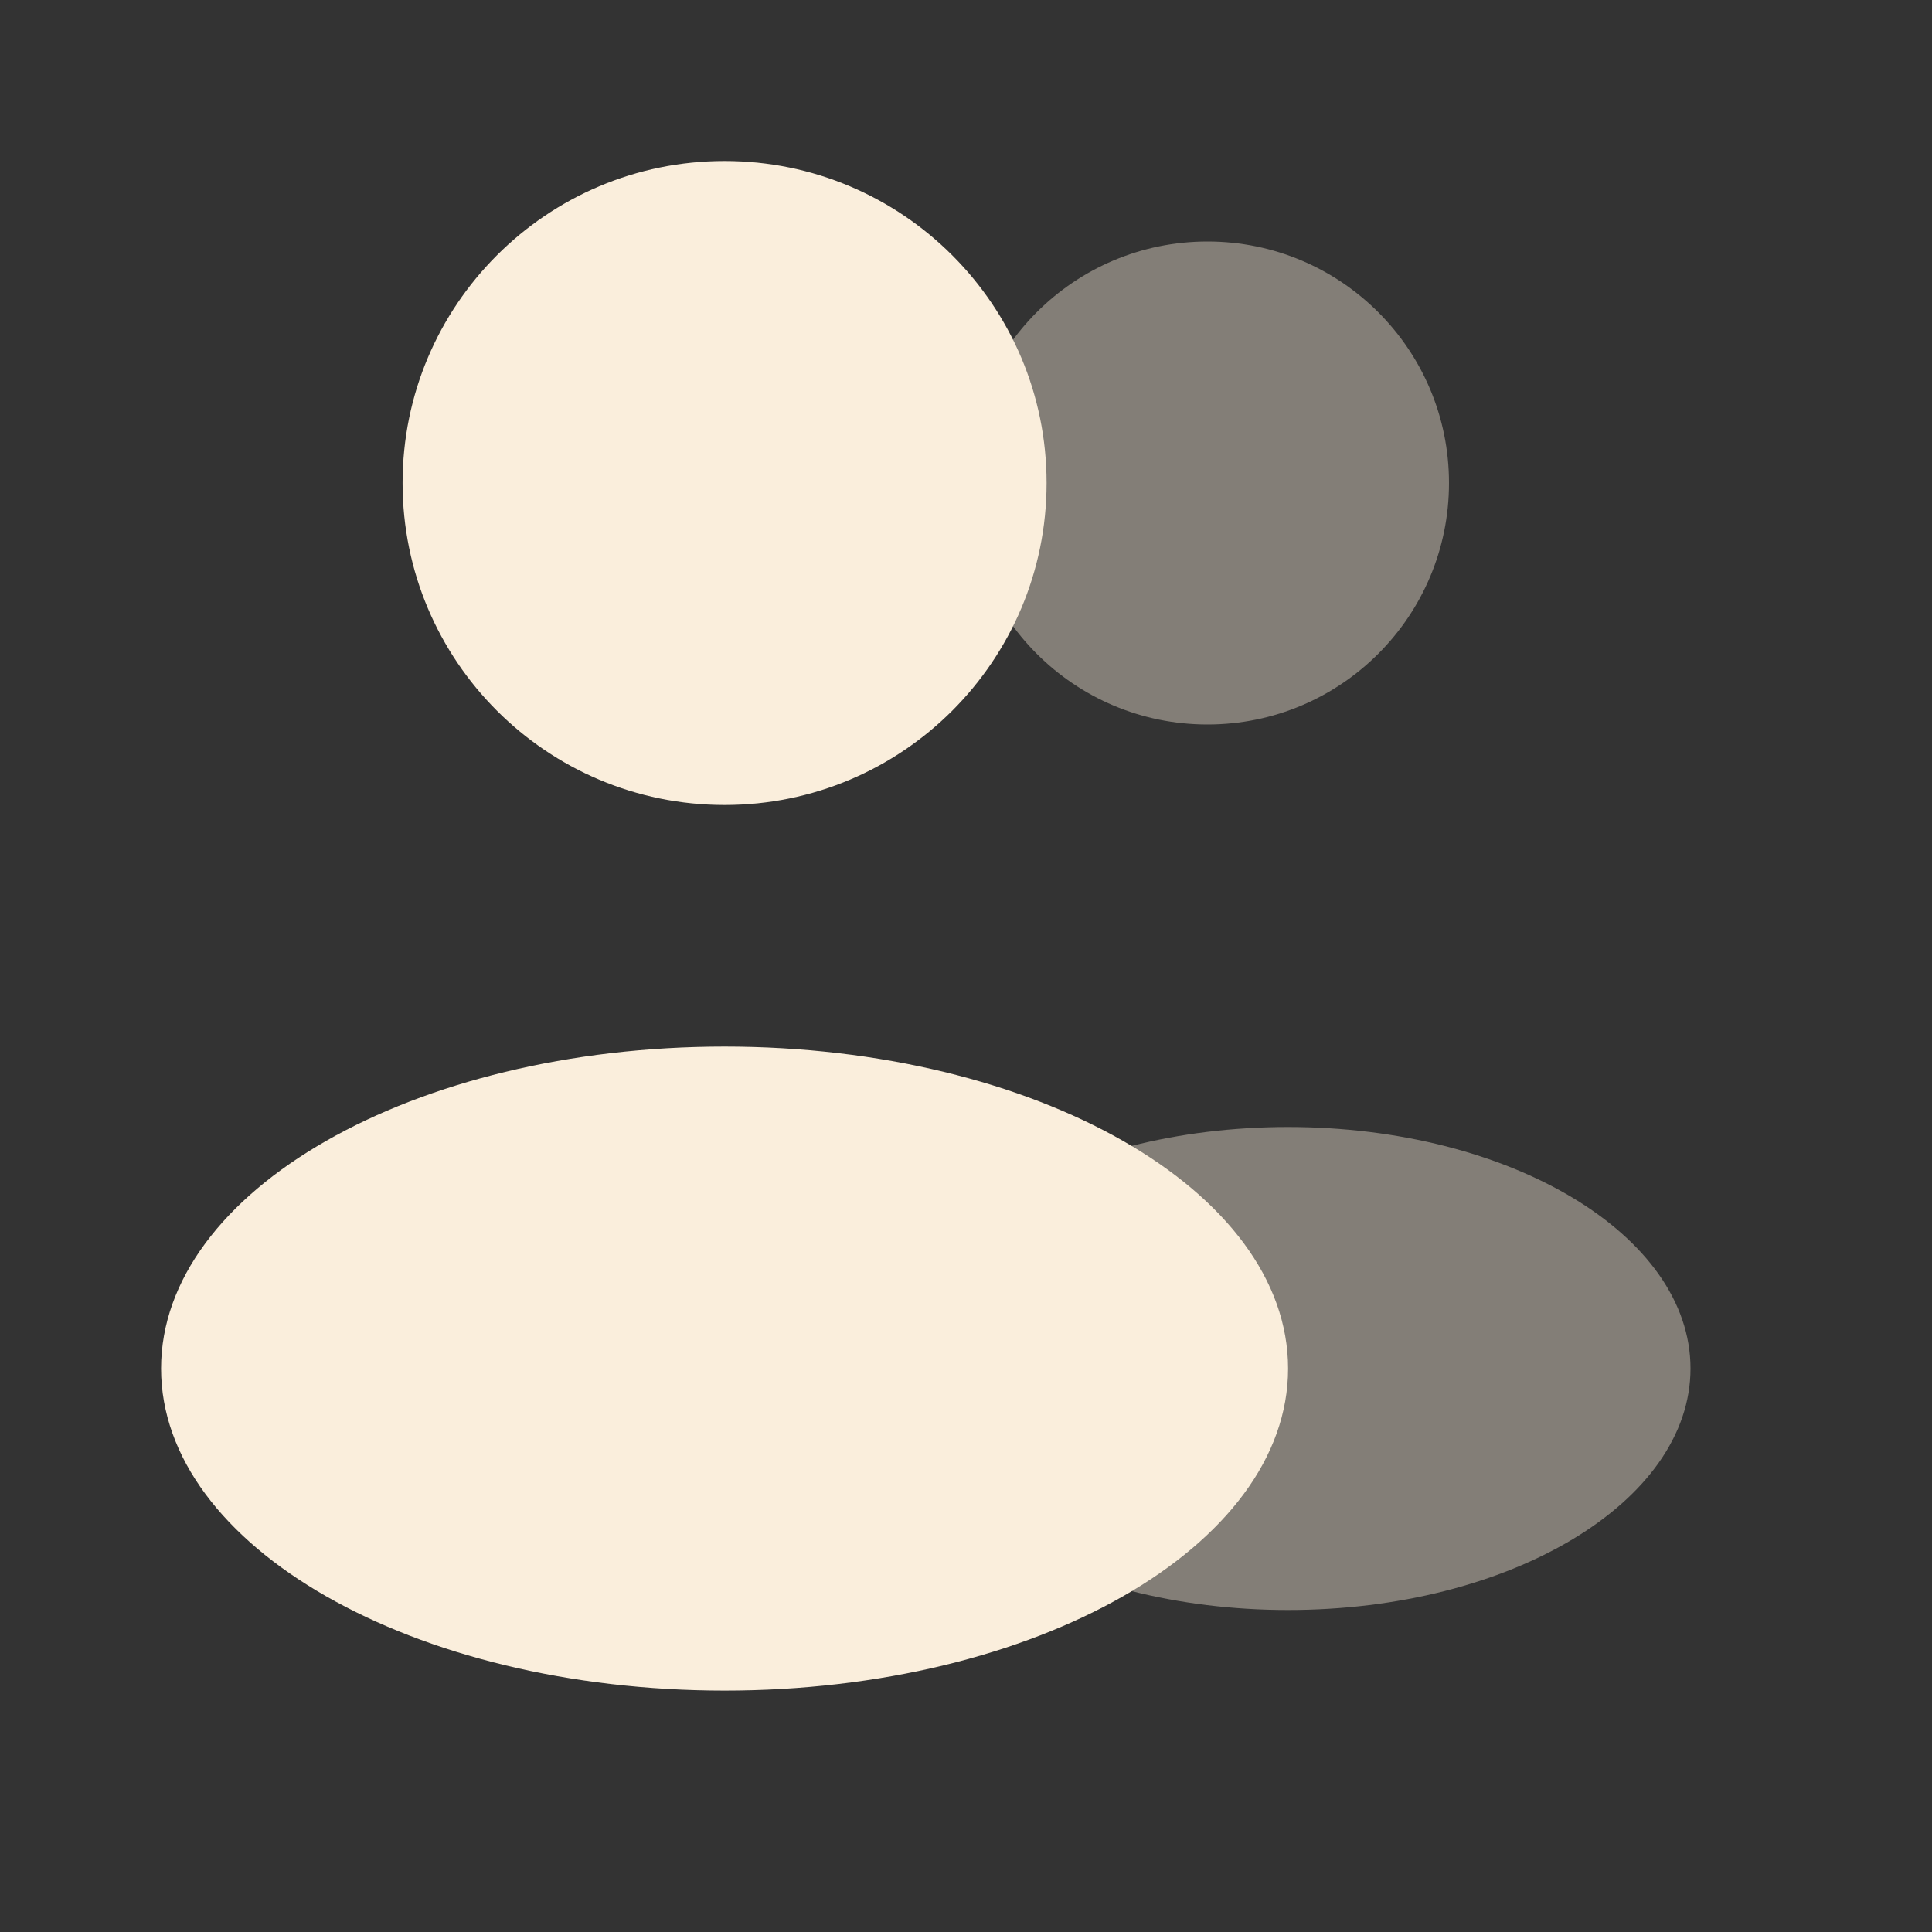 <svg width="48" height="48" viewBox="0 0 48 48" fill="none" xmlns="http://www.w3.org/2000/svg">
<rect x="0" y="0" width="48" height="48" fill="#333333" stroke="none"/>
<path opacity="0.4" d="M30 18C33.314 18 36 15.314 36 12C36 8.686 33.314 6 30 6C26.686 6 24 8.686 24 12C24 15.314 26.686 18 30 18Z" fill="#FAEEDC"/>
<path opacity="0.4" d="M32 40C37.523 40 42 37.314 42 34C42 30.686 37.523 28 32 28C26.477 28 22 30.686 22 34C22 37.314 26.477 40 32 40Z" fill="#FAEEDC"/>
<path d="M18.002 20C22.42 20 26.002 16.418 26.002 12C26.002 7.582 22.42 4 18.002 4C13.584 4 10.002 7.582 10.002 12C10.002 16.418 13.584 20 18.002 20Z" fill="#FAEEDC"/>
<path d="M18.002 42.002C25.734 42.002 32.002 38.42 32.002 34.002C32.002 29.584 25.734 26.002 18.002 26.002C10.27 26.002 4.002 29.584 4.002 34.002C4.002 38.42 10.27 42.002 18.002 42.002Z" fill="#FAEEDC"/>
</svg>
